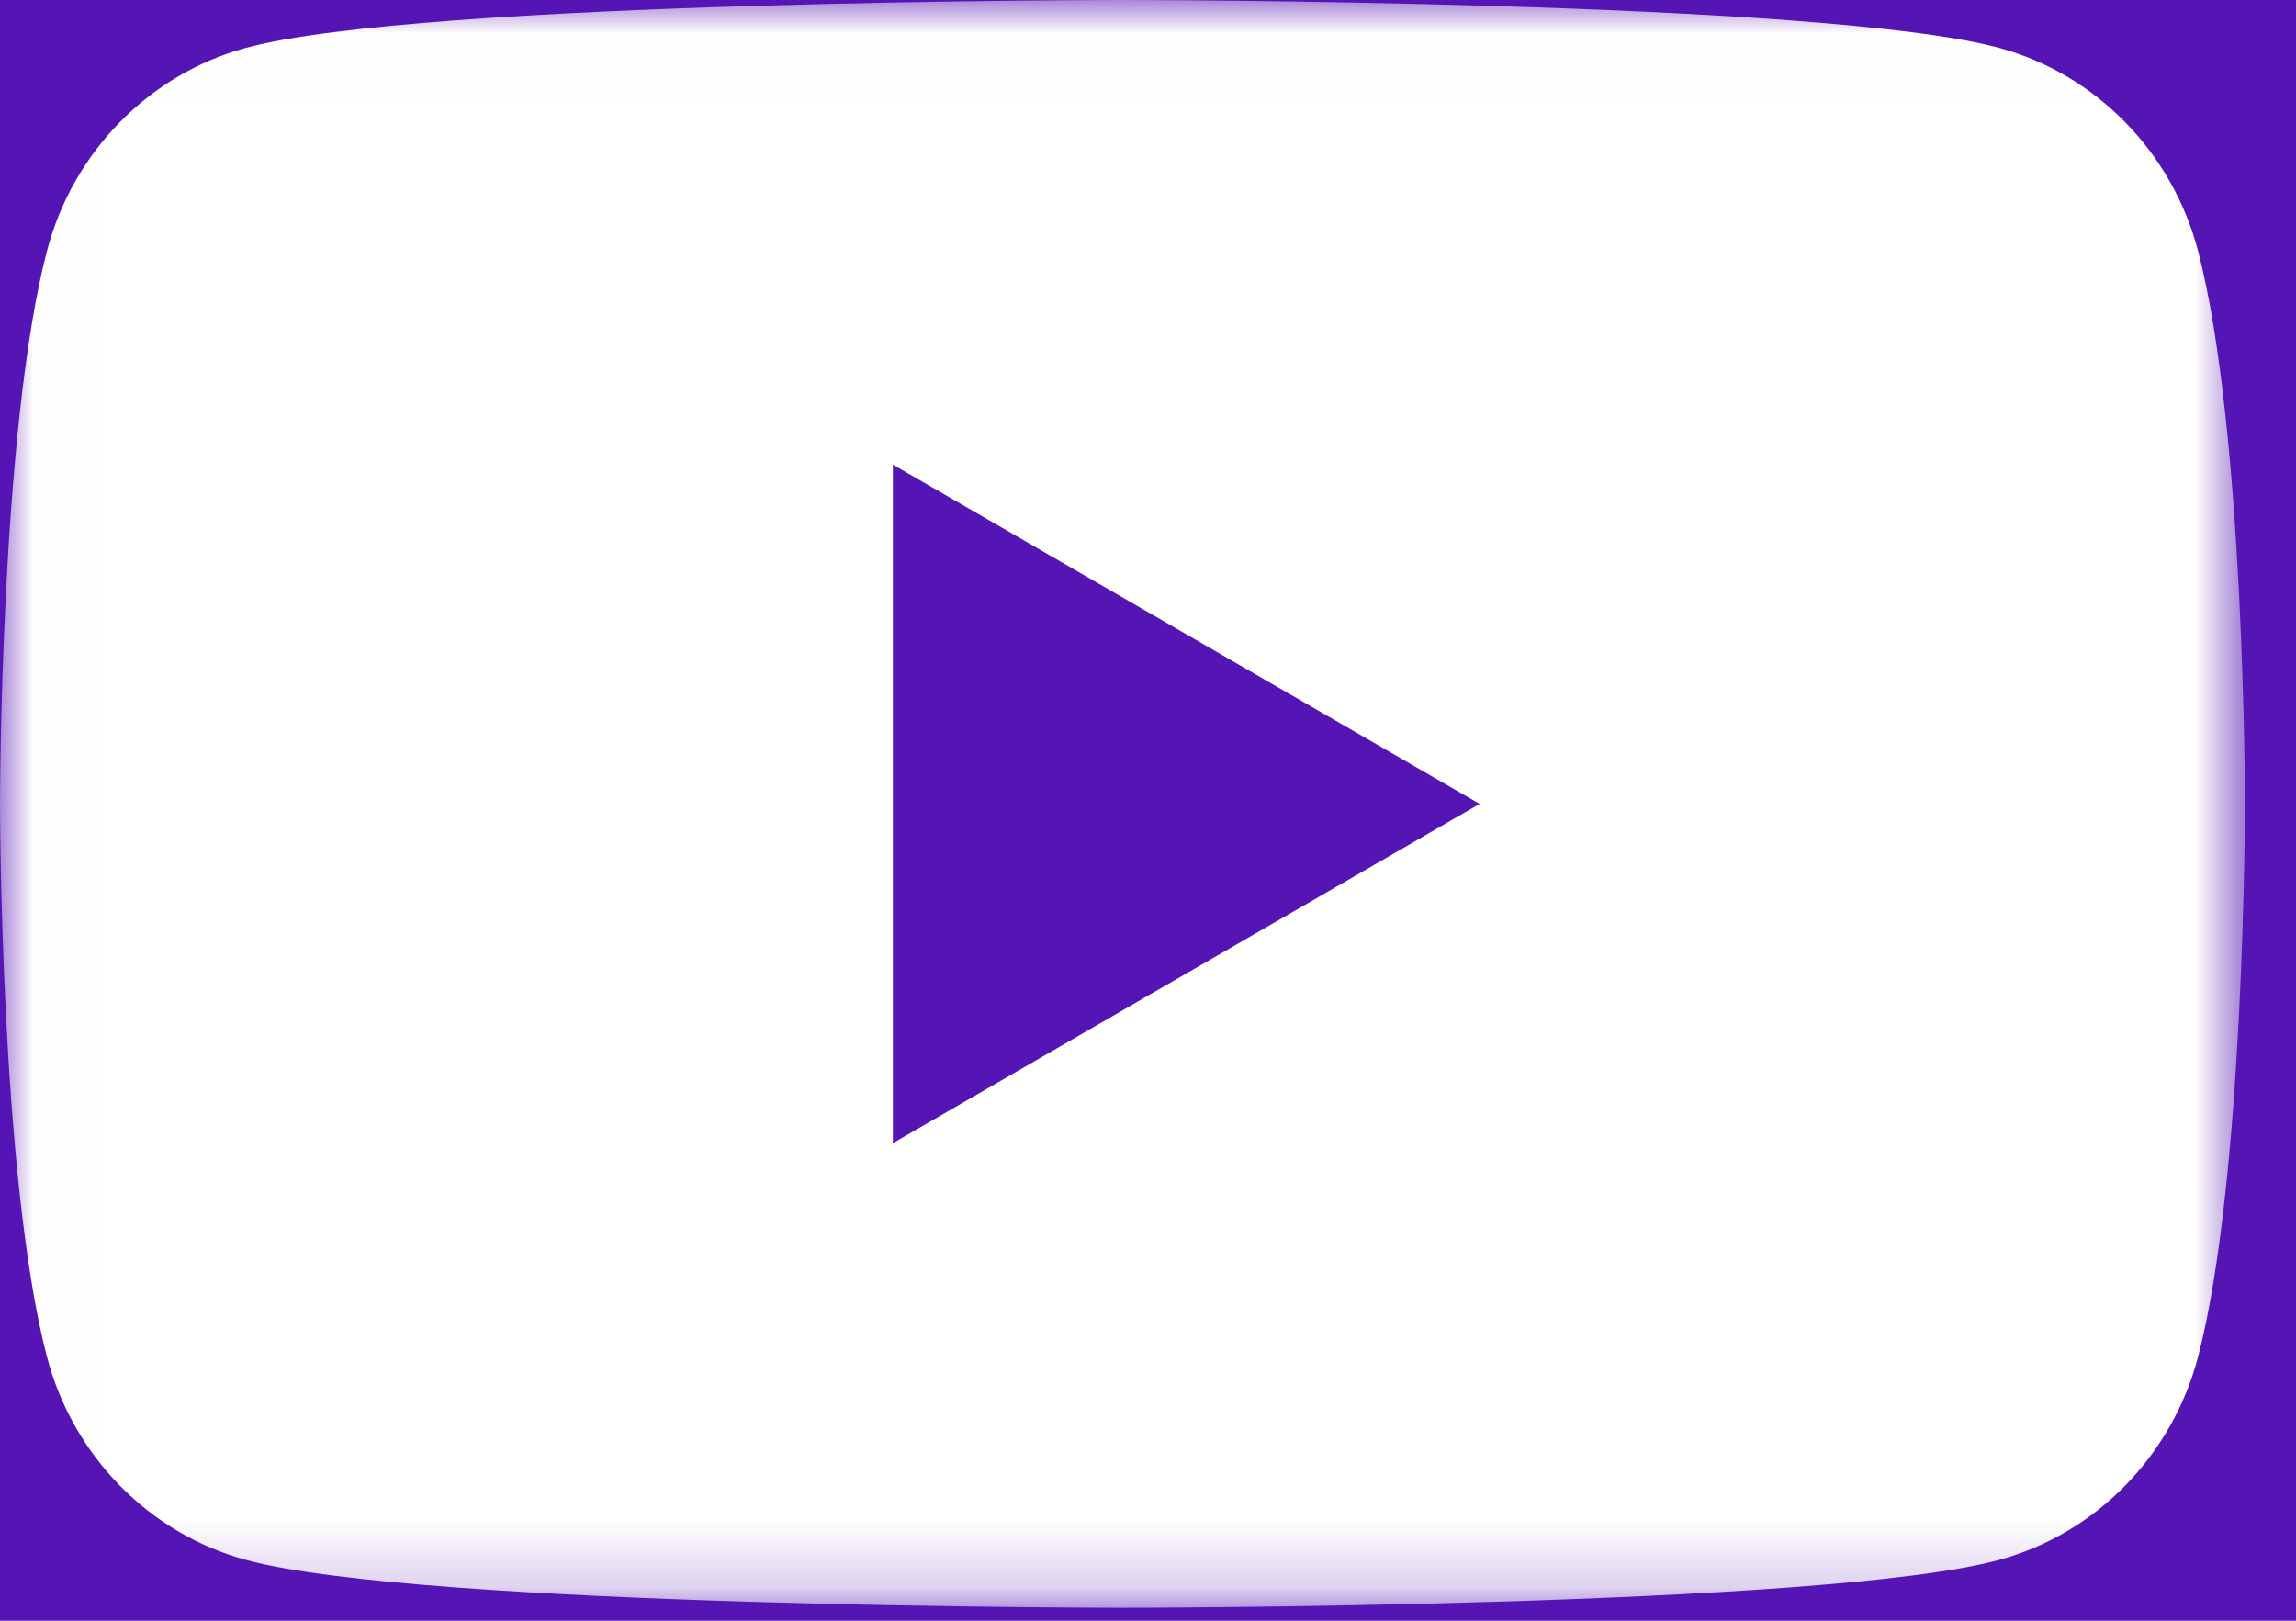<?xml version="1.0" encoding="UTF-8"?>
<svg width="34px" height="24px" viewBox="0 0 34 24" version="1.1" xmlns="http://www.w3.org/2000/svg" xmlns:xlink="http://www.w3.org/1999/xlink">
    <!-- Generator: sketchtool 48.2 (47327) - http://www.bohemiancoding.com/sketch -->
    <title>DE19106D-DA73-4EB4-9D77-E19DEF3DB3C6</title>
    <desc>Created with sketchtool.</desc>
    <defs>
        <polygon id="path-1" points="0.011 0.008 33.244 0.008 33.244 23.808 0.011 23.808"></polygon>
    </defs>
    <g id="Footer-/-Mobile-Copy" stroke="none" stroke-width="1" fill="none" fill-rule="evenodd" transform="translate(-127, -235)">
        <g id="Brand-Colours-/-Purple" fill="#5514b4">
            <rect id="Rectangle" x="0" y="0" width="320" height="290"></rect>
        </g>
        <g id="Group-13-Copy" transform="translate(30, 235)">
            <g id="youtube" transform="translate(97, 0)">
                <mask id="mask-2" fill="white">
                    <use xlink:href="#path-1"></use>
                </mask>
                <g id="Clip-2"></g>
                <path d="M13.222,16.928 L13.222,6.88 L21.911,11.904 L13.222,16.928 Z M32.55,3.718 C32.167,2.254 31.041,1.102 29.611,0.711 C27.018,0 16.622,0 16.622,0 C16.622,0 6.226,0 3.634,0.711 C2.204,1.102 1.077,2.254 0.695,3.718 C0,6.37 0,11.904 0,11.904 C0,11.904 0,17.438 0.695,20.09 C1.077,21.554 2.204,22.706 3.634,23.097 C6.226,23.808 16.622,23.808 16.622,23.808 C16.622,23.808 27.018,23.808 29.611,23.097 C31.041,22.706 32.167,21.554 32.55,20.09 C33.244,17.438 33.244,11.904 33.244,11.904 C33.244,11.904 33.244,6.37 32.55,3.718 Z" id="Fill-1" fill="#FFFFFE" mask="url(#mask-2)"></path>
            </g>
        </g>
    </g>
</svg>